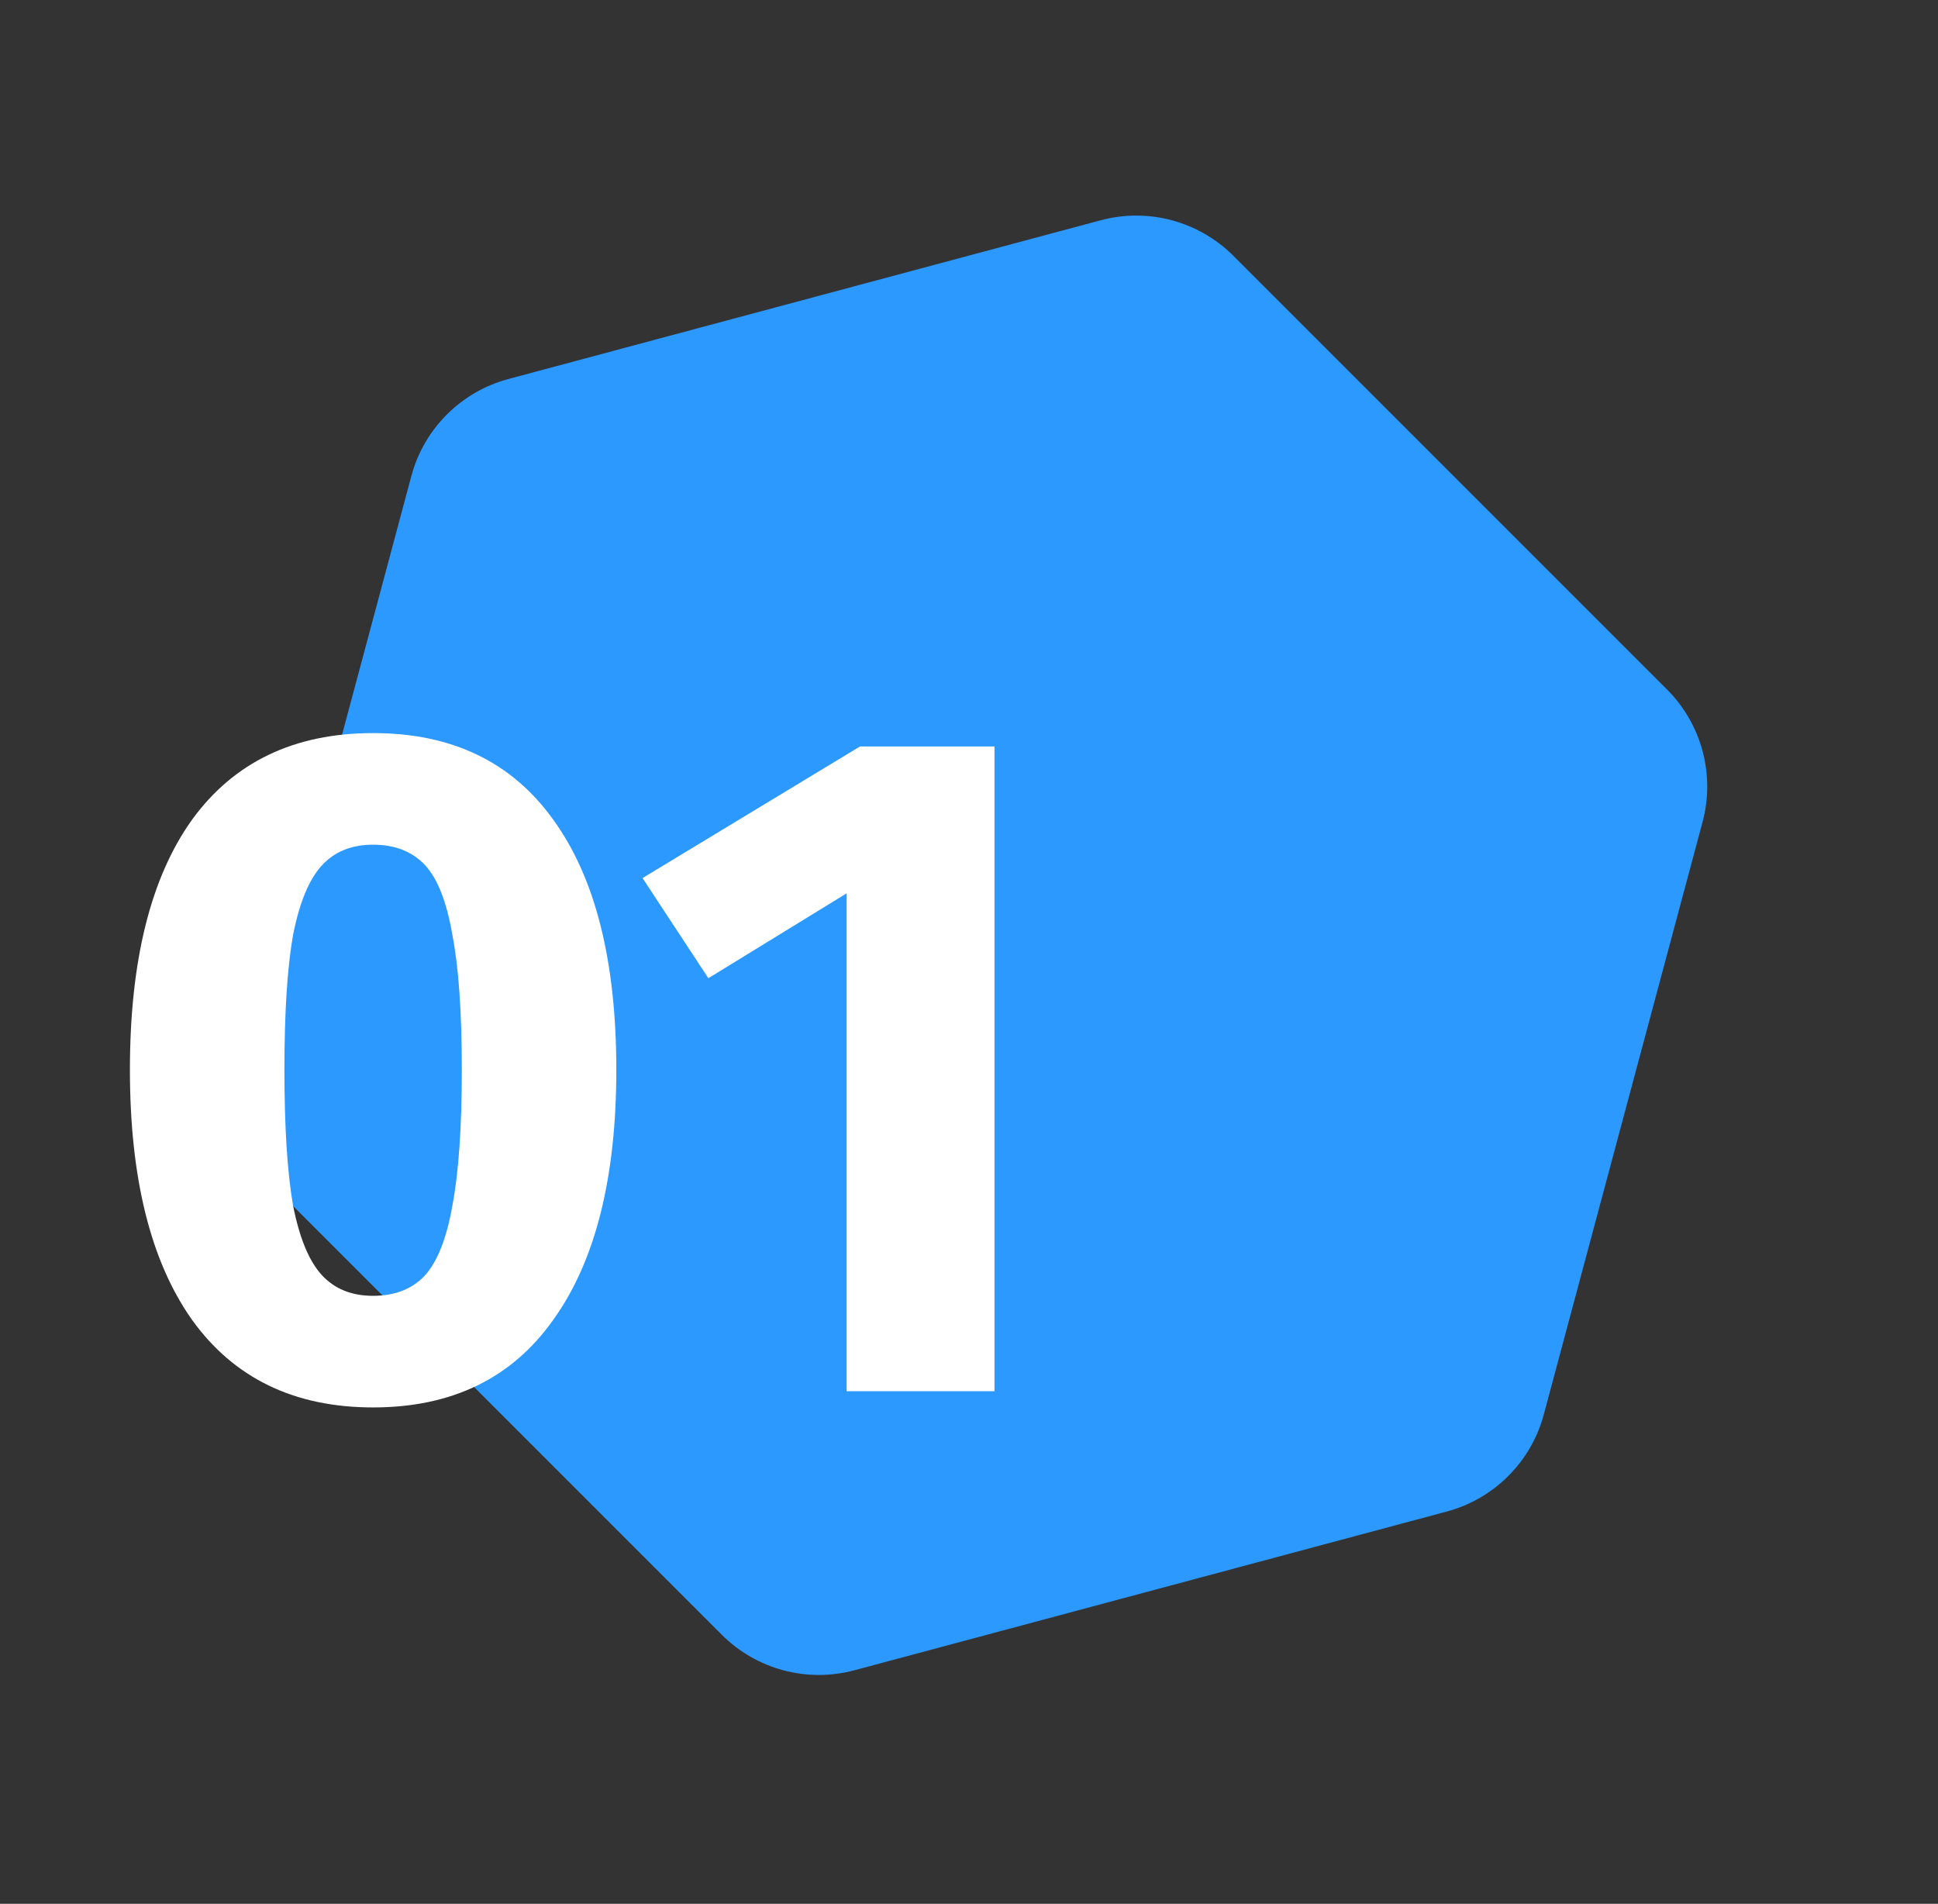 <svg xmlns="http://www.w3.org/2000/svg" width="113" height="111" viewBox="0 0 113 111" fill="none"><rect x="0" y="0" width="113" height="111" fill="#333333" stroke="none"/><path d="M64.185 12.842C66.946 12.103 69.892 12.892 71.913 14.913L97.201 40.201C99.222 42.222 100.011 45.167 99.271 47.928L90.015 82.472C89.275 85.233 87.119 87.389 84.358 88.129L49.815 97.385C47.054 98.124 44.108 97.335 42.087 95.314L16.799 70.026C14.778 68.005 13.989 65.06 14.729 62.299L23.985 27.755C24.724 24.994 26.881 22.838 29.642 22.098L64.185 12.842Z" fill="#2B99FF"></path><path d="M21.756 42.742C26.353 42.742 29.856 44.429 32.266 47.803C34.713 51.177 35.936 56.033 35.936 62.373C35.936 68.675 34.713 73.532 32.266 76.942C29.856 80.353 26.353 82.059 21.756 82.059C17.159 82.059 13.636 80.353 11.19 76.942C8.78 73.532 7.575 68.675 7.575 62.373C7.575 56.033 8.78 51.177 11.19 47.803C13.636 44.429 17.159 42.742 21.756 42.742ZM21.756 49.249C20.495 49.249 19.494 49.657 18.753 50.472C18.011 51.288 17.455 52.641 17.084 54.532C16.751 56.422 16.584 59.036 16.584 62.373C16.584 65.709 16.751 68.341 17.084 70.269C17.455 72.16 18.011 73.513 18.753 74.329C19.494 75.144 20.495 75.552 21.756 75.552C23.016 75.552 24.017 75.163 24.759 74.385C25.5 73.569 26.038 72.216 26.371 70.325C26.742 68.397 26.927 65.746 26.927 62.373C26.927 58.999 26.742 56.367 26.371 54.476C26.038 52.548 25.5 51.195 24.759 50.417C24.017 49.638 23.016 49.249 21.756 49.249ZM57.986 43.521V81.113H49.366V52.085L41.303 57.034L37.465 51.195L50.145 43.521H57.986Z" fill="white"></path></svg>